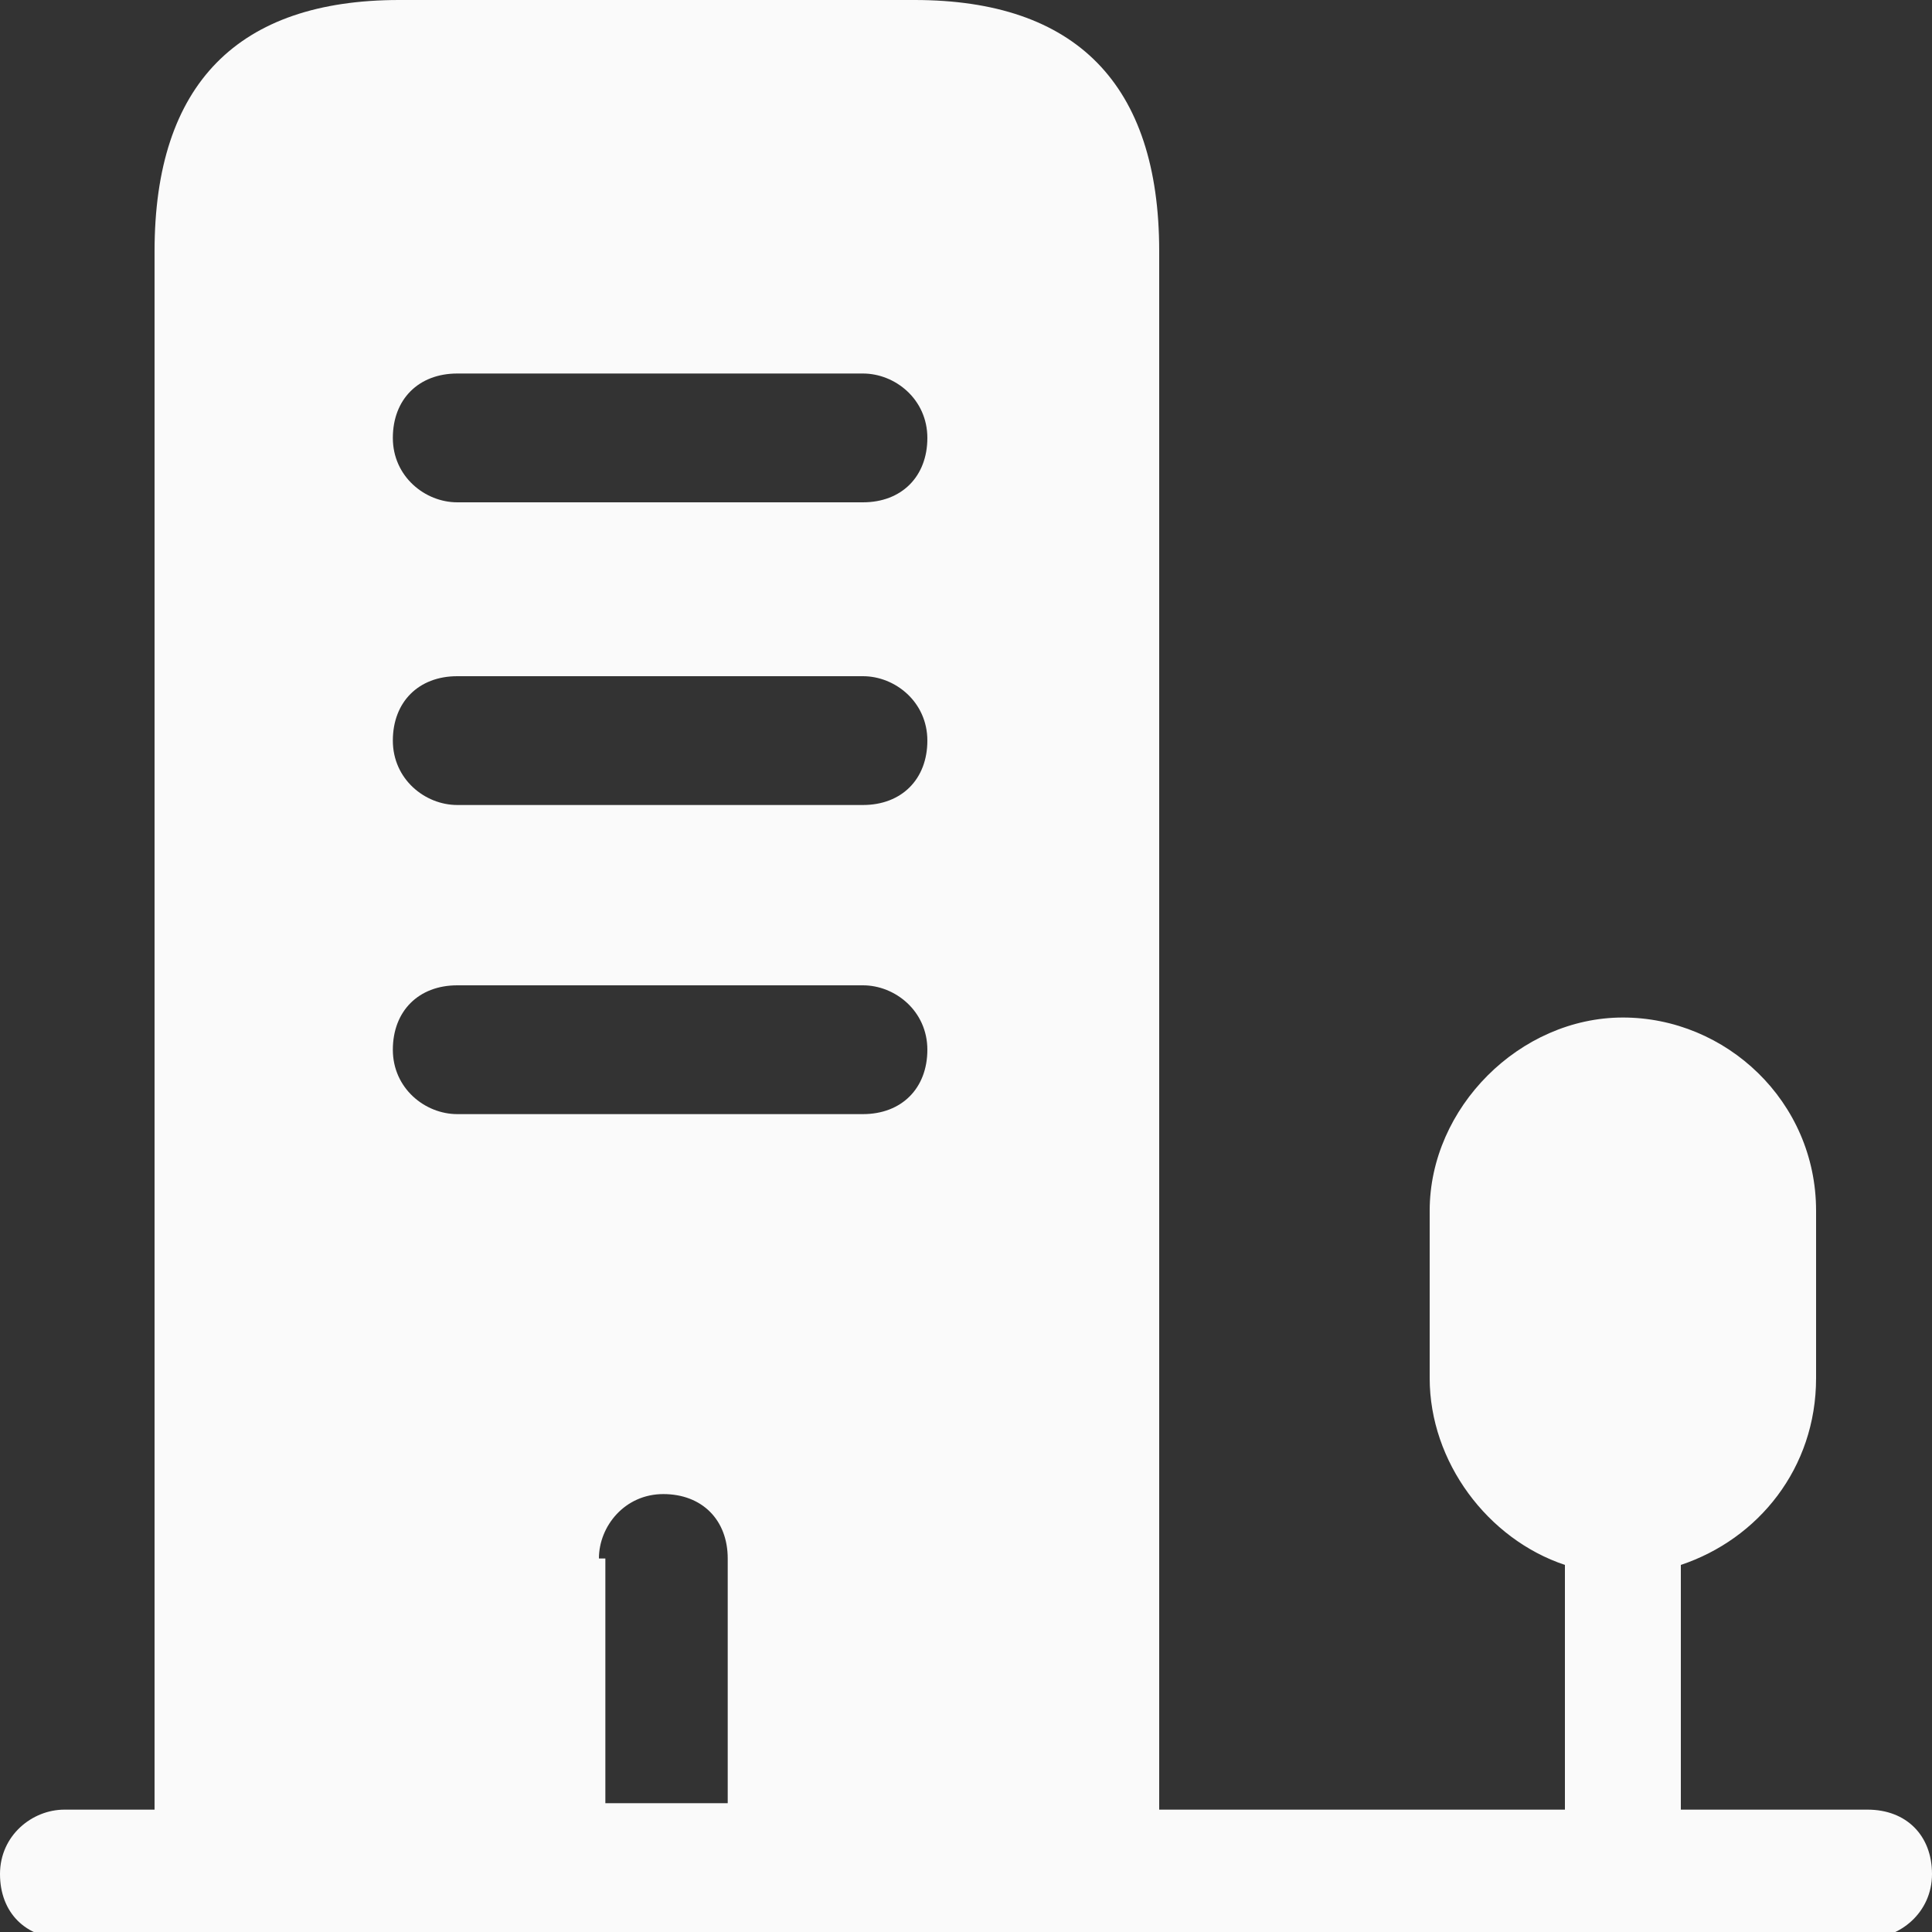 <?xml version="1.0" encoding="UTF-8"?>
<svg id="Capa_1" xmlns="http://www.w3.org/2000/svg" width="30" height="30" version="1.1" viewBox="0 0 30 30">
  <rect x="0" y="0" width="30" height="30" fill="#333333" stroke="none"/>
  <!-- Generator: Adobe Illustrator 29.3.1, SVG Export Plug-In . SVG Version: 2.1.0 Build 151)  -->
  <defs>
    <style>
      .st0 {
        fill: #fafafa;
      }
    </style>
  </defs>
  <path class="st0" d="M29,28.1h-2.9v-3.8c1.2-.4,2.1-1.5,2.1-2.9v-2.6c0-1.7-1.4-3-3-3s-3,1.4-3,3v2.6c0,1.3.9,2.5,2.1,2.9v3.8h-6.3V3.9c0-2.6-1.3-3.9-3.8-3.9h-8c-2.5,0-3.8,1.3-3.8,3.9v24.2H1c-.5,0-1,.4-1,1s.4,1,1,1h24.2s0,0,0,0,0,0,0,0h3.8c.5,0,1-.4,1-1s-.4-1-1-1ZM7.1,10.5h6.3c.5,0,1,.4,1,1s-.4,1-1,1h-6.3c-.5,0-1-.4-1-1s.4-1,1-1ZM7.1,5.8h6.3c.5,0,1,.4,1,1s-.4,1-1,1h-6.3c-.5,0-1-.4-1-1s.4-1,1-1ZM7.1,15.3h6.3c.5,0,1,.4,1,1s-.4,1-1,1h-6.3c-.5,0-1-.4-1-1s.4-1,1-1ZM9.3,24.2c0-.5.4-1,1-1s1,.4,1,1v3.8h-1.9v-3.8Z"/>
</svg>